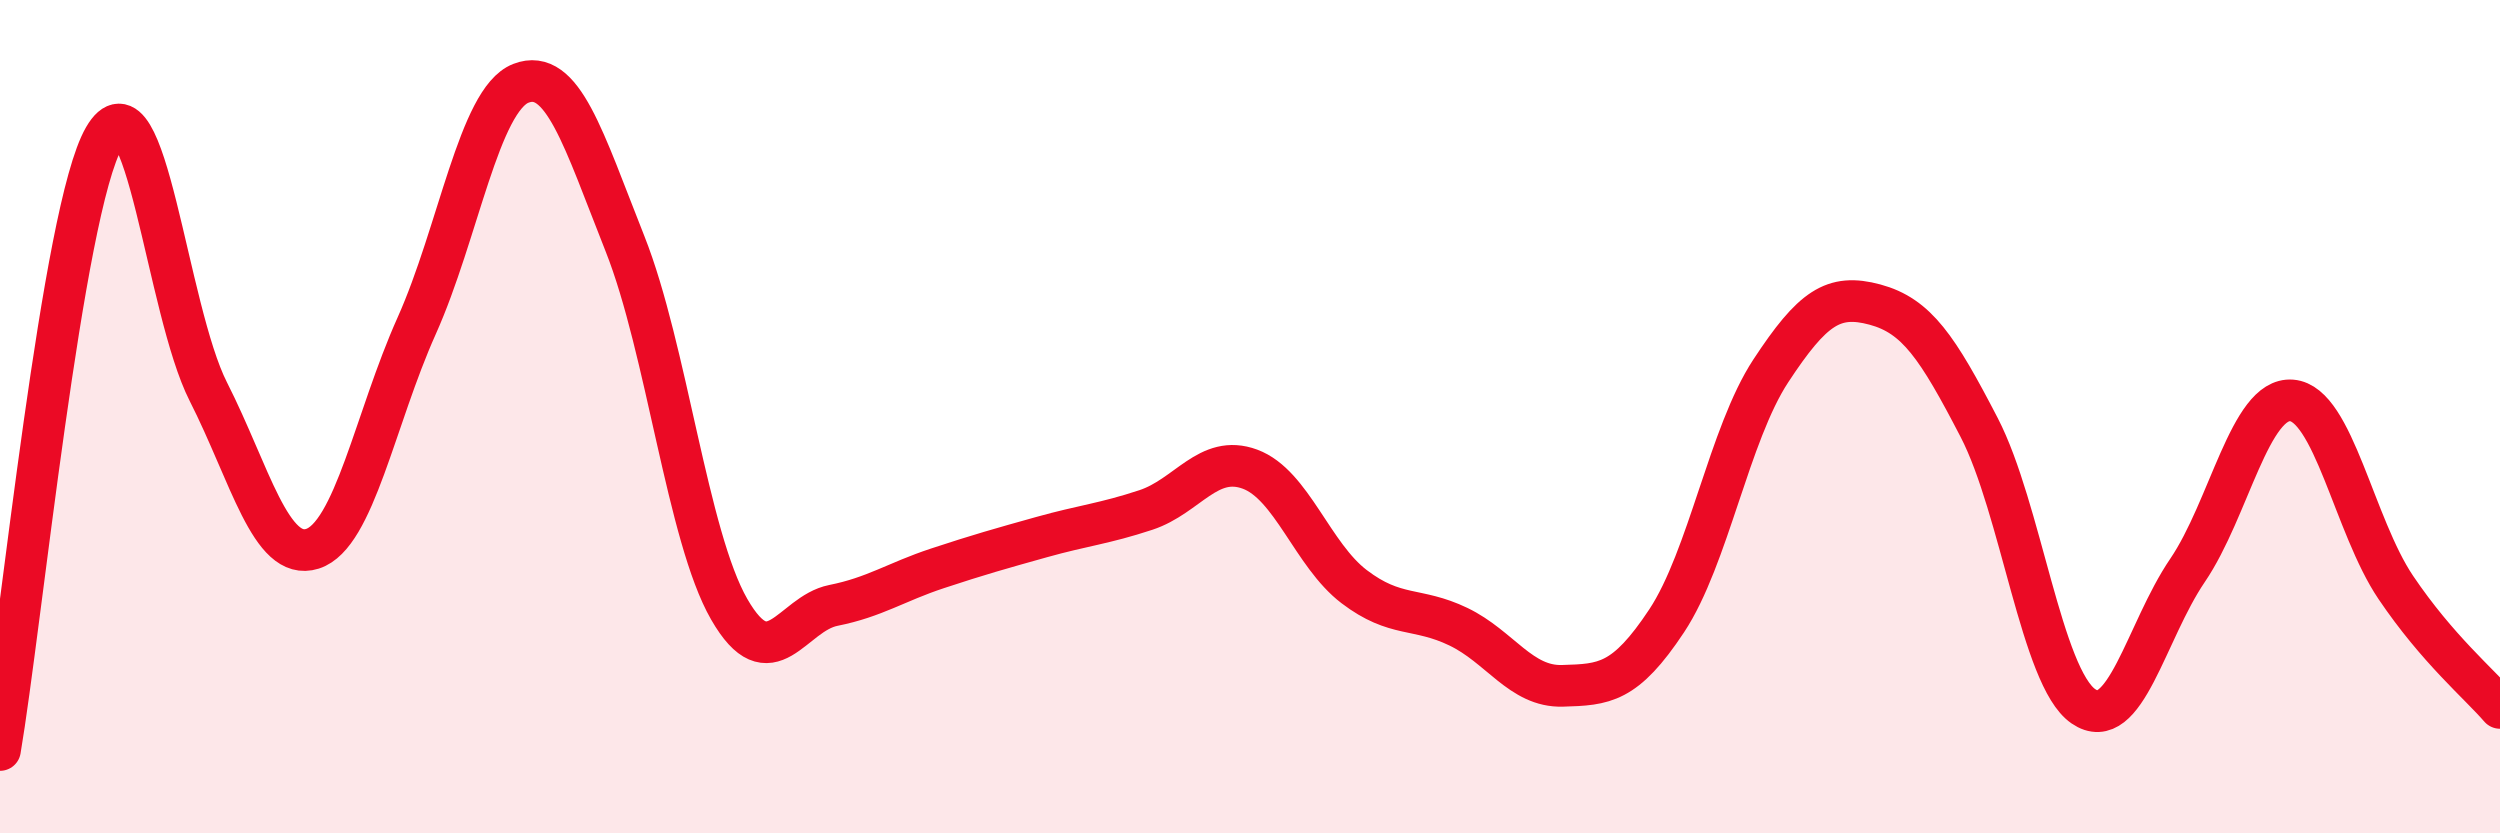 
    <svg width="60" height="20" viewBox="0 0 60 20" xmlns="http://www.w3.org/2000/svg">
      <path
        d="M 0,18 C 0.5,15.06 1.5,5.02 2.5,3.3 C 3.5,1.58 4,7.43 5,9.4 C 6,11.37 6.5,13.49 7.5,13.17 C 8.5,12.85 9,10.05 10,7.82 C 11,5.59 11.5,2.39 12.5,2 C 13.5,1.61 14,3.33 15,5.85 C 16,8.37 16.5,12.88 17.5,14.62 C 18.5,16.36 19,14.73 20,14.53 C 21,14.33 21.5,13.97 22.5,13.64 C 23.5,13.31 24,13.17 25,12.89 C 26,12.61 26.5,12.57 27.5,12.24 C 28.5,11.91 29,10.89 30,11.26 C 31,11.63 31.5,13.32 32.5,14.08 C 33.5,14.84 34,14.56 35,15.04 C 36,15.52 36.5,16.49 37.5,16.46 C 38.5,16.43 39,16.41 40,14.9 C 41,13.39 41.5,10.42 42.5,8.9 C 43.5,7.38 44,7.04 45,7.31 C 46,7.58 46.5,8.33 47.5,10.26 C 48.5,12.19 49,16.26 50,16.95 C 51,17.64 51.5,15.16 52.5,13.69 C 53.5,12.22 54,9.53 55,9.61 C 56,9.69 56.5,12.62 57.5,14.1 C 58.5,15.58 59.5,16.41 60,16.99L60 20L0 20Z"
        fill="#EB0A25"
        opacity="0.1"
        stroke-linecap="round"
        stroke-linejoin="round"
      />
      <path
        d="M 0,18 C 0.5,15.06 1.5,5.02 2.5,3.3 C 3.5,1.58 4,7.43 5,9.4 C 6,11.37 6.5,13.49 7.5,13.17 C 8.5,12.85 9,10.05 10,7.82 C 11,5.59 11.5,2.39 12.5,2 C 13.5,1.61 14,3.33 15,5.85 C 16,8.37 16.5,12.88 17.5,14.62 C 18.5,16.36 19,14.73 20,14.53 C 21,14.33 21.5,13.97 22.5,13.64 C 23.5,13.31 24,13.17 25,12.89 C 26,12.61 26.5,12.57 27.5,12.24 C 28.5,11.91 29,10.89 30,11.26 C 31,11.63 31.5,13.32 32.5,14.08 C 33.5,14.84 34,14.56 35,15.04 C 36,15.52 36.5,16.49 37.5,16.46 C 38.5,16.43 39,16.41 40,14.9 C 41,13.39 41.5,10.42 42.5,8.9 C 43.5,7.38 44,7.04 45,7.31 C 46,7.58 46.5,8.33 47.5,10.26 C 48.5,12.19 49,16.26 50,16.95 C 51,17.64 51.5,15.16 52.5,13.69 C 53.5,12.22 54,9.53 55,9.61 C 56,9.69 56.5,12.62 57.5,14.1 C 58.5,15.58 59.5,16.41 60,16.99"
        stroke="#EB0A25"
        stroke-width="1"
        fill="none"
        stroke-linecap="round"
        stroke-linejoin="round"
      />
    </svg>
  